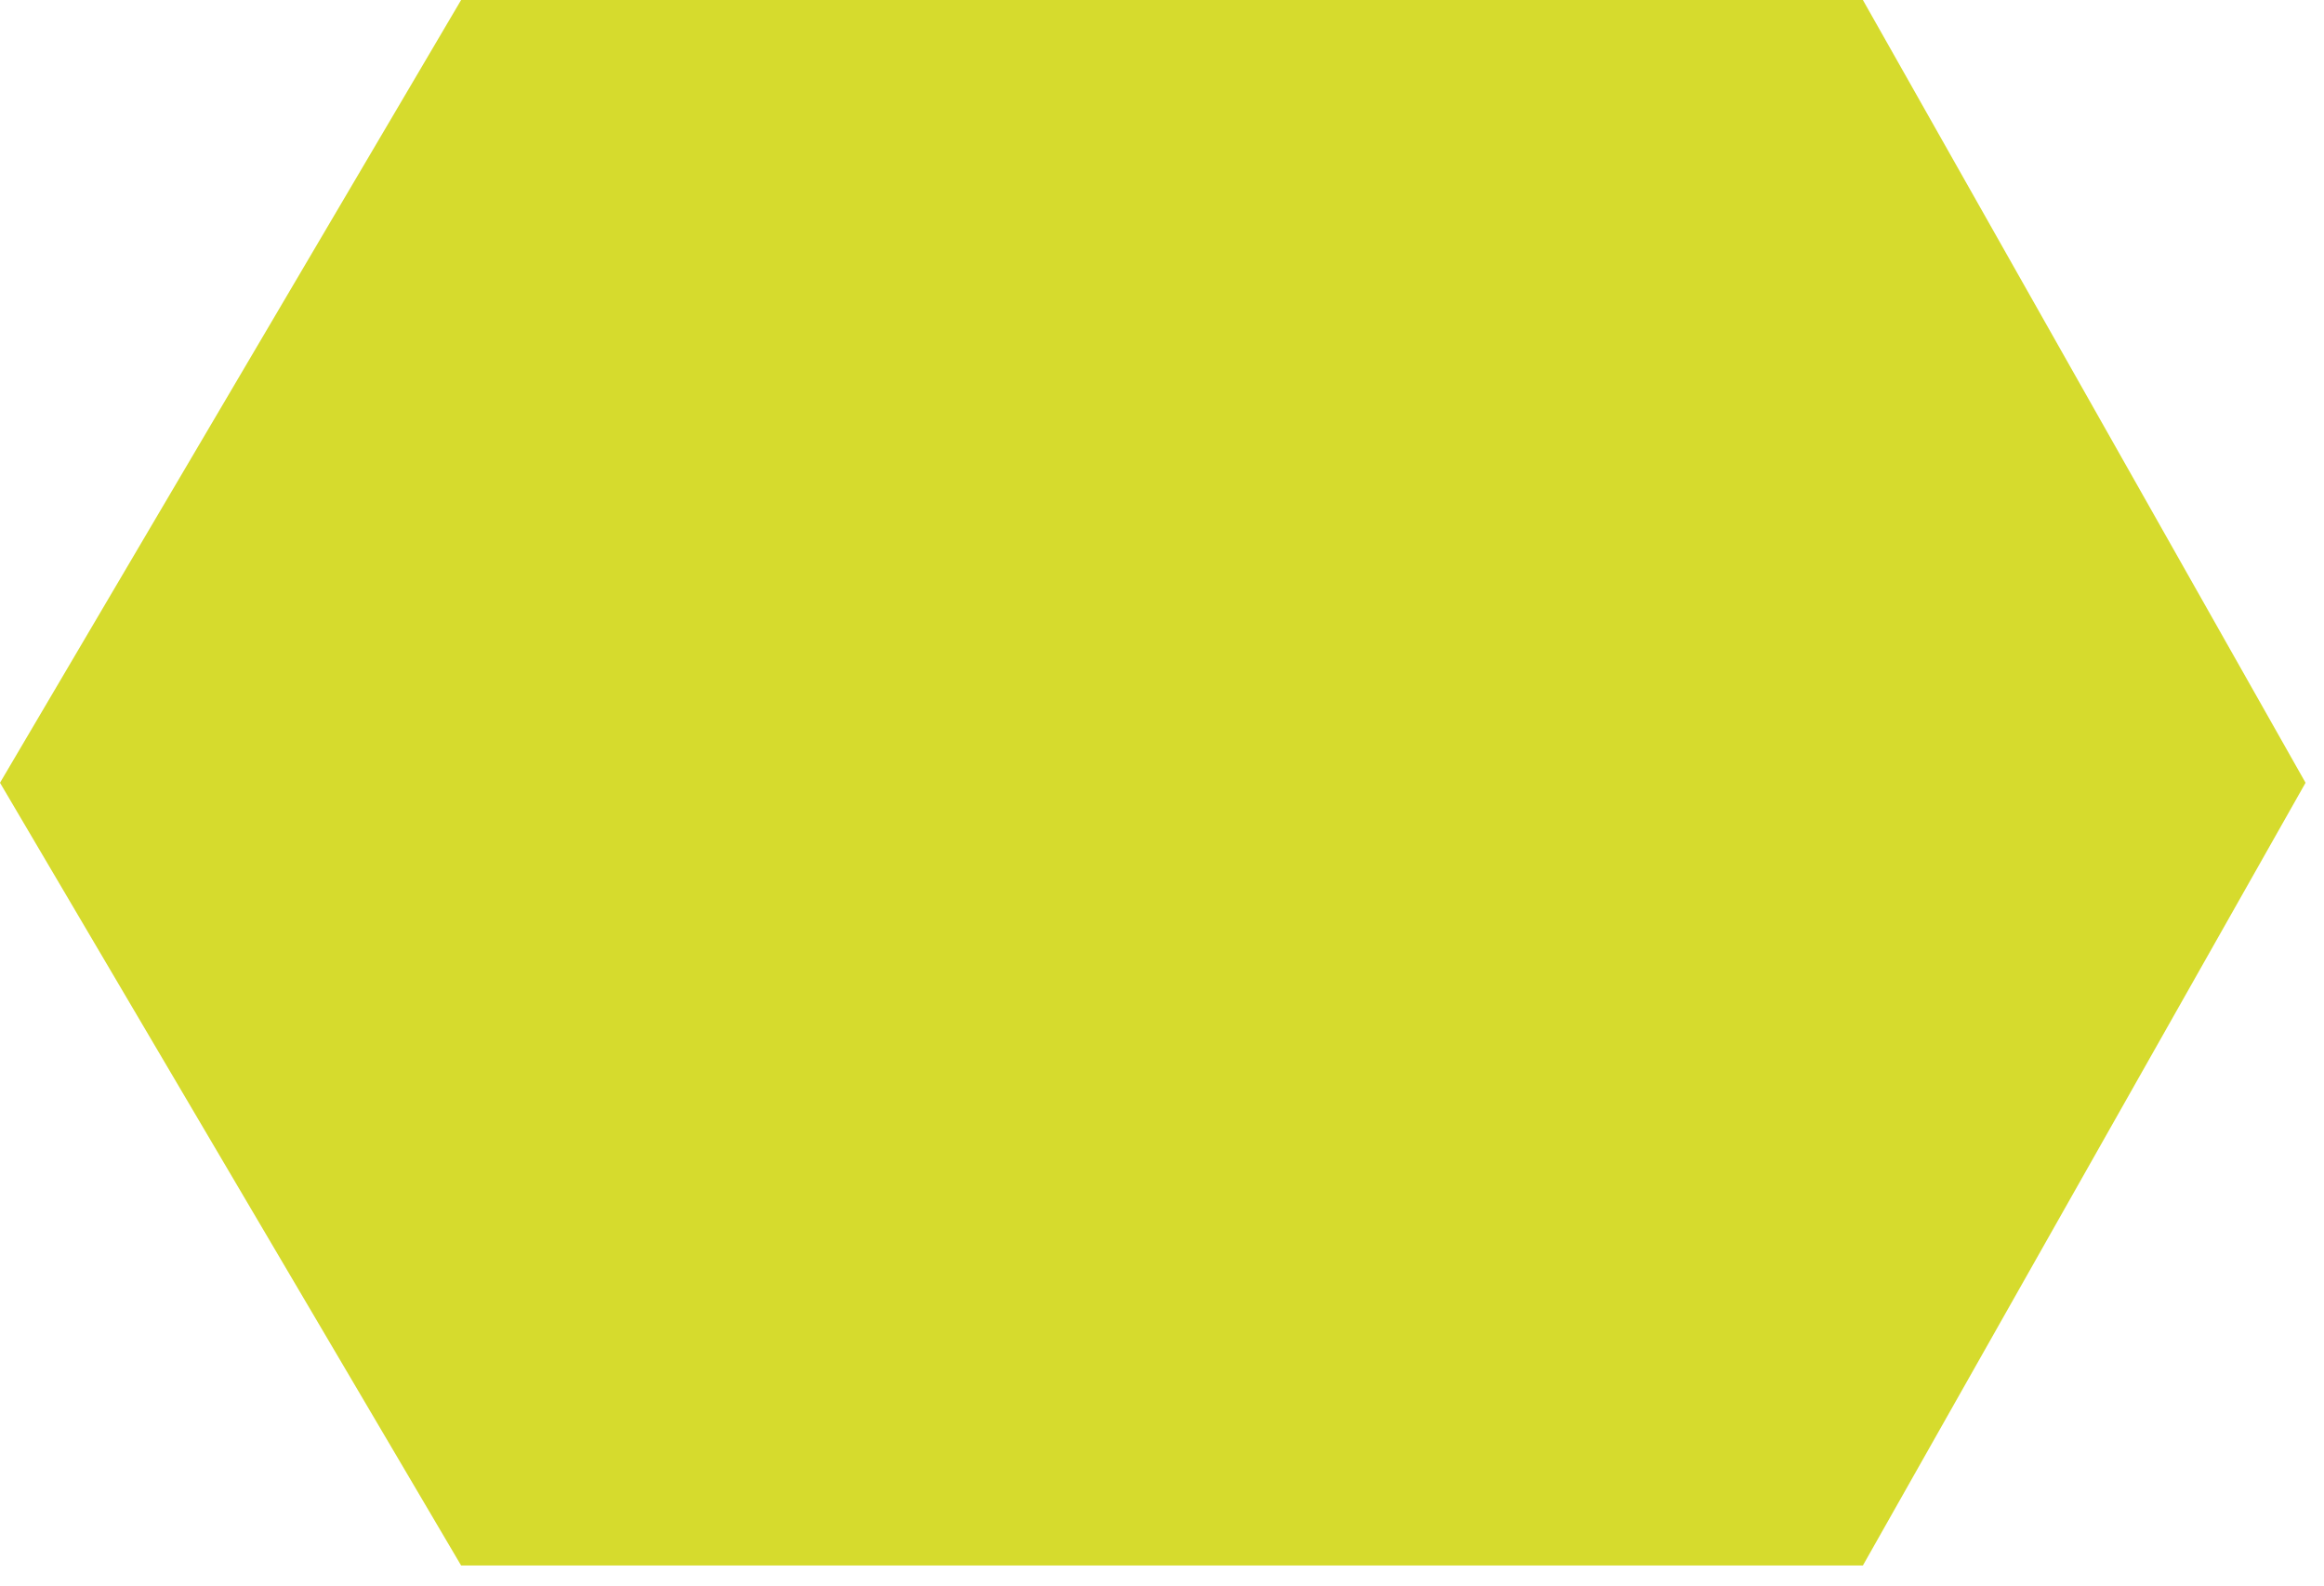 <svg xmlns="http://www.w3.org/2000/svg" width="63" height="43" viewBox="0 0 63 43" fill="none"><path id="Polygon 1" d="M62.5 21.218L50.5 42.435L12.5 42.435L-9.27452e-07 21.218L12.5 -1.13255e-06L50.5 -5.24537e-07L62.5 21.218Z" fill="#D6DB2D"></path></svg>